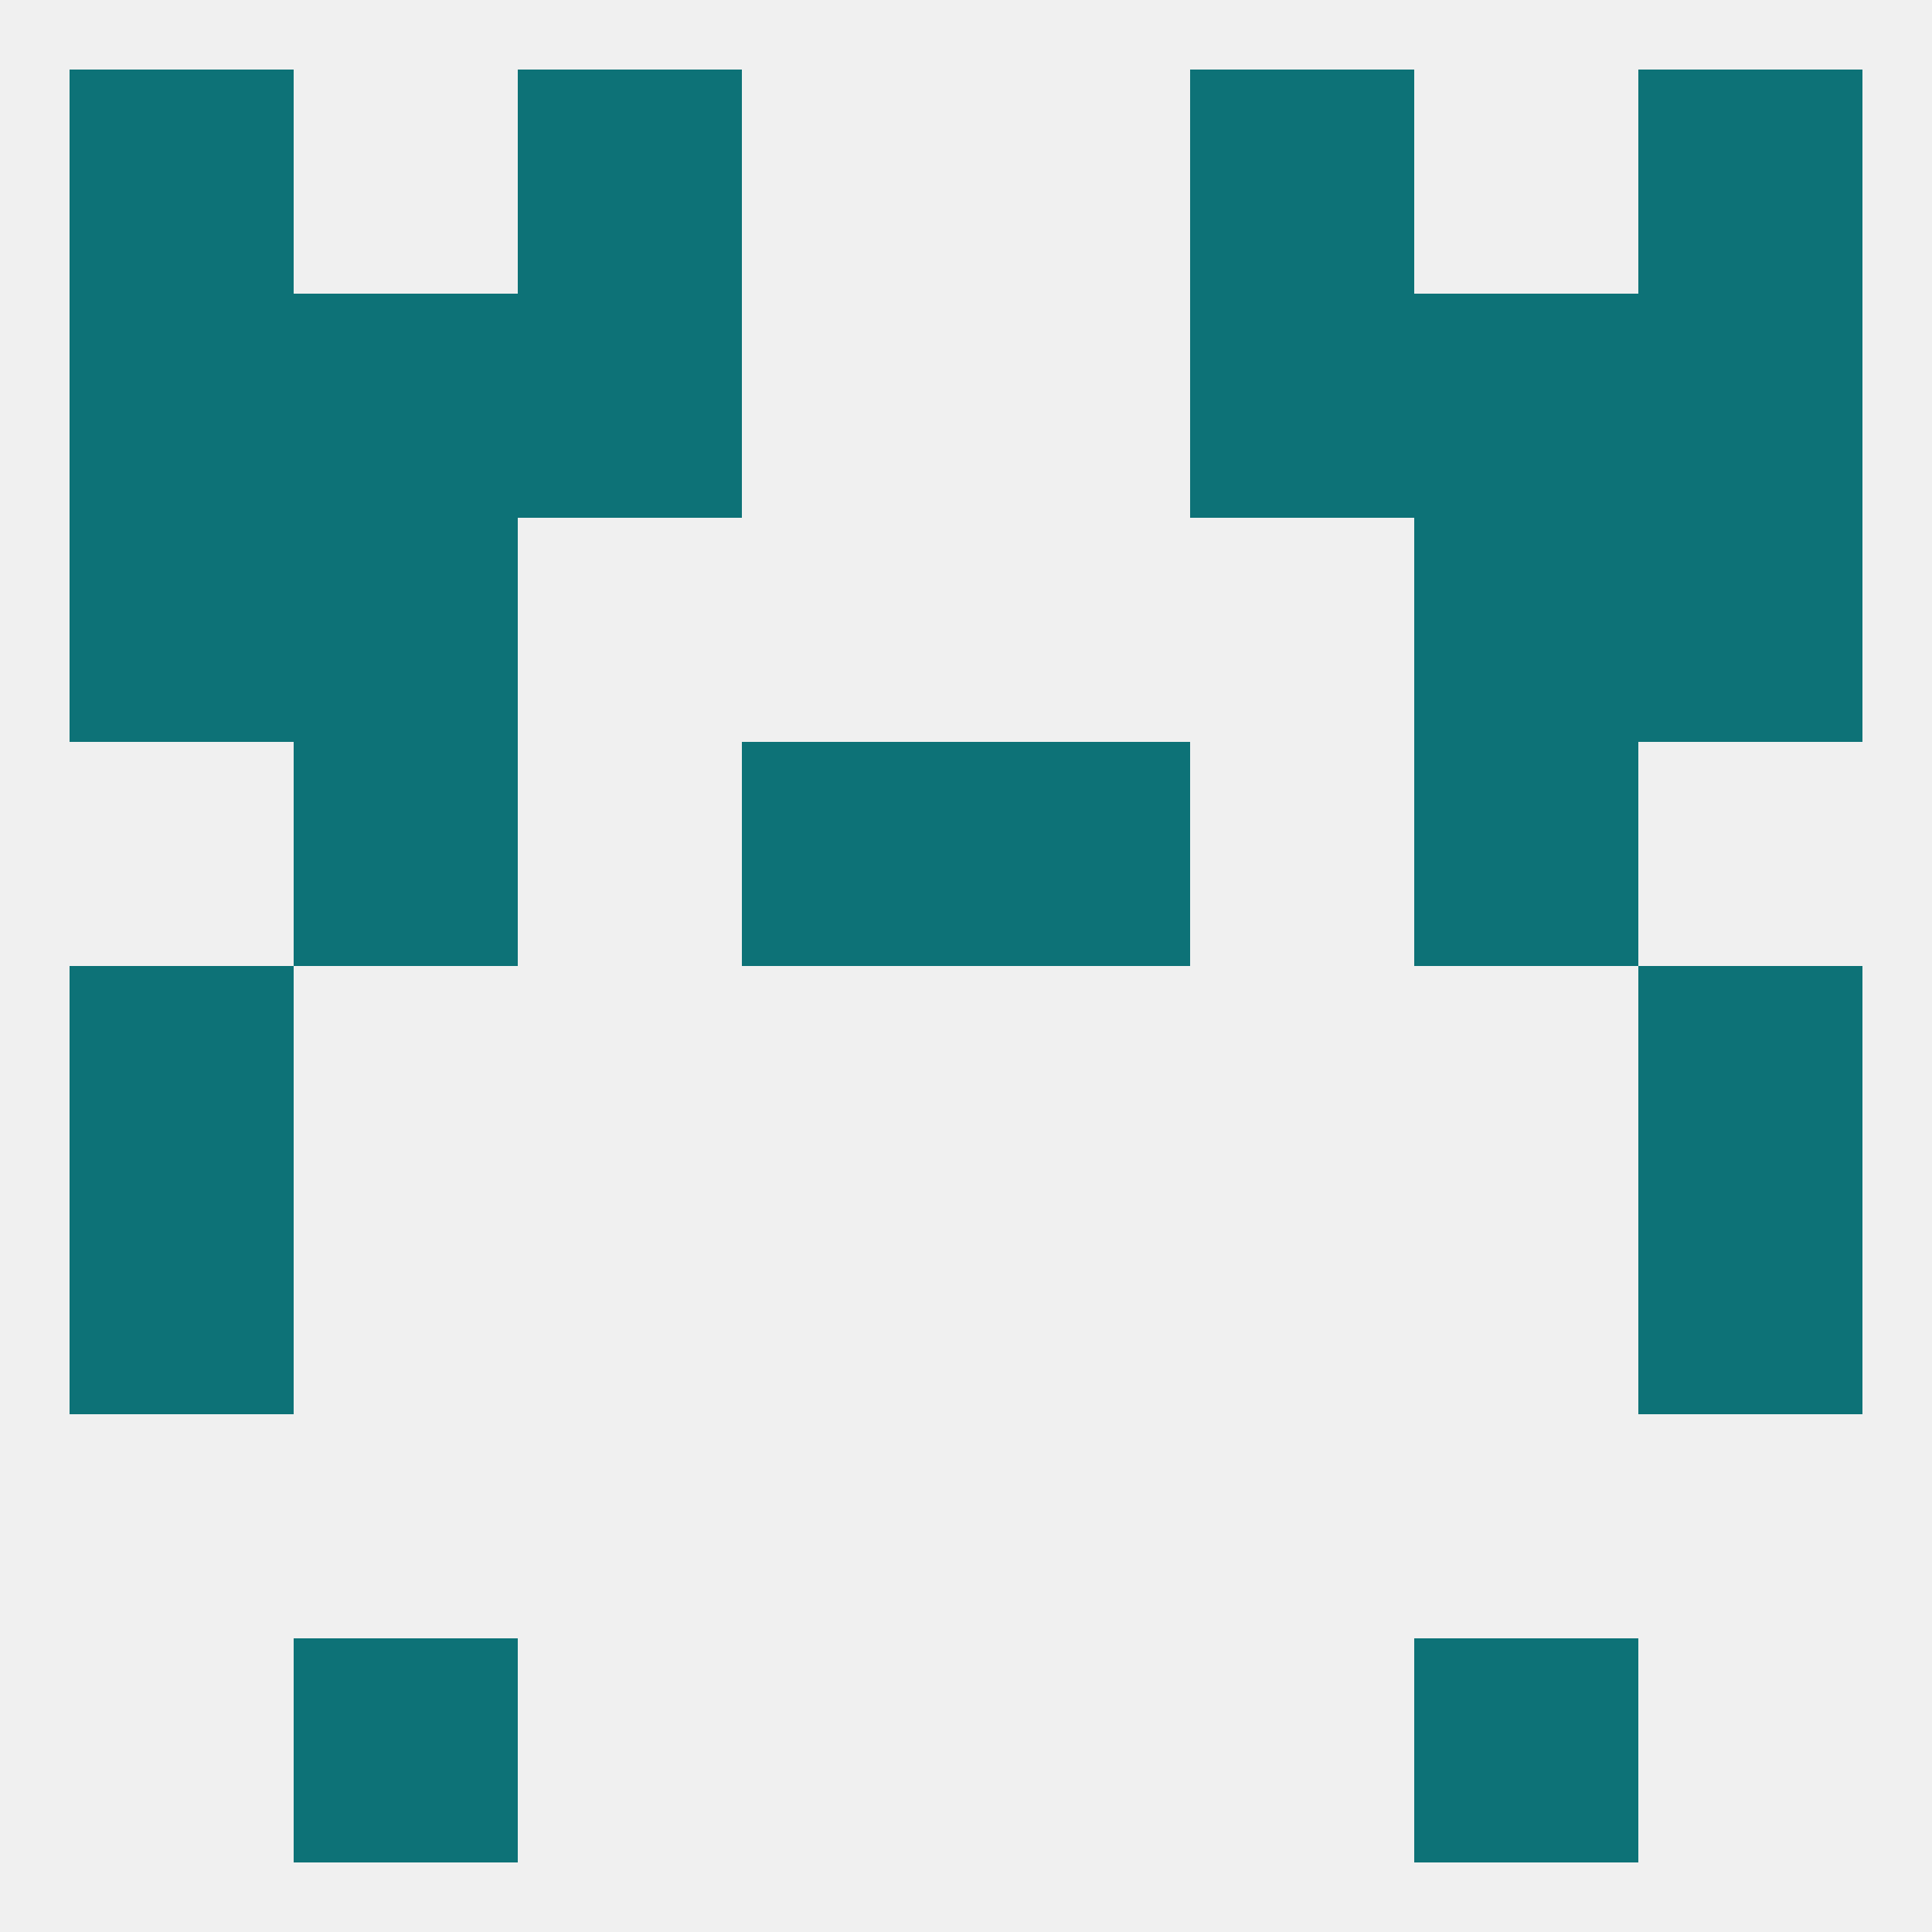 
<!--   <?xml version="1.0"?> -->
<svg version="1.1" baseprofile="full" xmlns="http://www.w3.org/2000/svg" xmlns:xlink="http://www.w3.org/1999/xlink" xmlns:ev="http://www.w3.org/2001/xml-events" width="250" height="250" viewBox="0 0 250 250" >
	<rect width="100%" height="100%" fill="rgba(240,240,240,255)"/>

	<rect x="212" y="125" width="29" height="29" fill="rgba(13,114,119,255)"/>
	<rect x="9" y="125" width="29" height="29" fill="rgba(13,114,119,255)"/>
	<rect x="9" y="154" width="29" height="29" fill="rgba(13,114,119,255)"/>
	<rect x="212" y="154" width="29" height="29" fill="rgba(13,114,119,255)"/>
	<rect x="96" y="96" width="29" height="29" fill="rgba(13,114,119,255)"/>
	<rect x="125" y="96" width="29" height="29" fill="rgba(13,114,119,255)"/>
	<rect x="38" y="96" width="29" height="29" fill="rgba(13,114,119,255)"/>
	<rect x="183" y="96" width="29" height="29" fill="rgba(13,114,119,255)"/>
	<rect x="9" y="67" width="29" height="29" fill="rgba(13,114,119,255)"/>
	<rect x="212" y="67" width="29" height="29" fill="rgba(13,114,119,255)"/>
	<rect x="38" y="67" width="29" height="29" fill="rgba(13,114,119,255)"/>
	<rect x="183" y="67" width="29" height="29" fill="rgba(13,114,119,255)"/>
	<rect x="38" y="38" width="29" height="29" fill="rgba(13,114,119,255)"/>
	<rect x="183" y="38" width="29" height="29" fill="rgba(13,114,119,255)"/>
	<rect x="9" y="38" width="29" height="29" fill="rgba(13,114,119,255)"/>
	<rect x="212" y="38" width="29" height="29" fill="rgba(13,114,119,255)"/>
	<rect x="67" y="38" width="29" height="29" fill="rgba(13,114,119,255)"/>
	<rect x="154" y="38" width="29" height="29" fill="rgba(13,114,119,255)"/>
	<rect x="212" y="9" width="29" height="29" fill="rgba(13,114,119,255)"/>
	<rect x="67" y="9" width="29" height="29" fill="rgba(13,114,119,255)"/>
	<rect x="154" y="9" width="29" height="29" fill="rgba(13,114,119,255)"/>
	<rect x="9" y="9" width="29" height="29" fill="rgba(13,114,119,255)"/>
	<rect x="38" y="212" width="29" height="29" fill="rgba(13,114,119,255)"/>
	<rect x="183" y="212" width="29" height="29" fill="rgba(13,114,119,255)"/>
</svg>